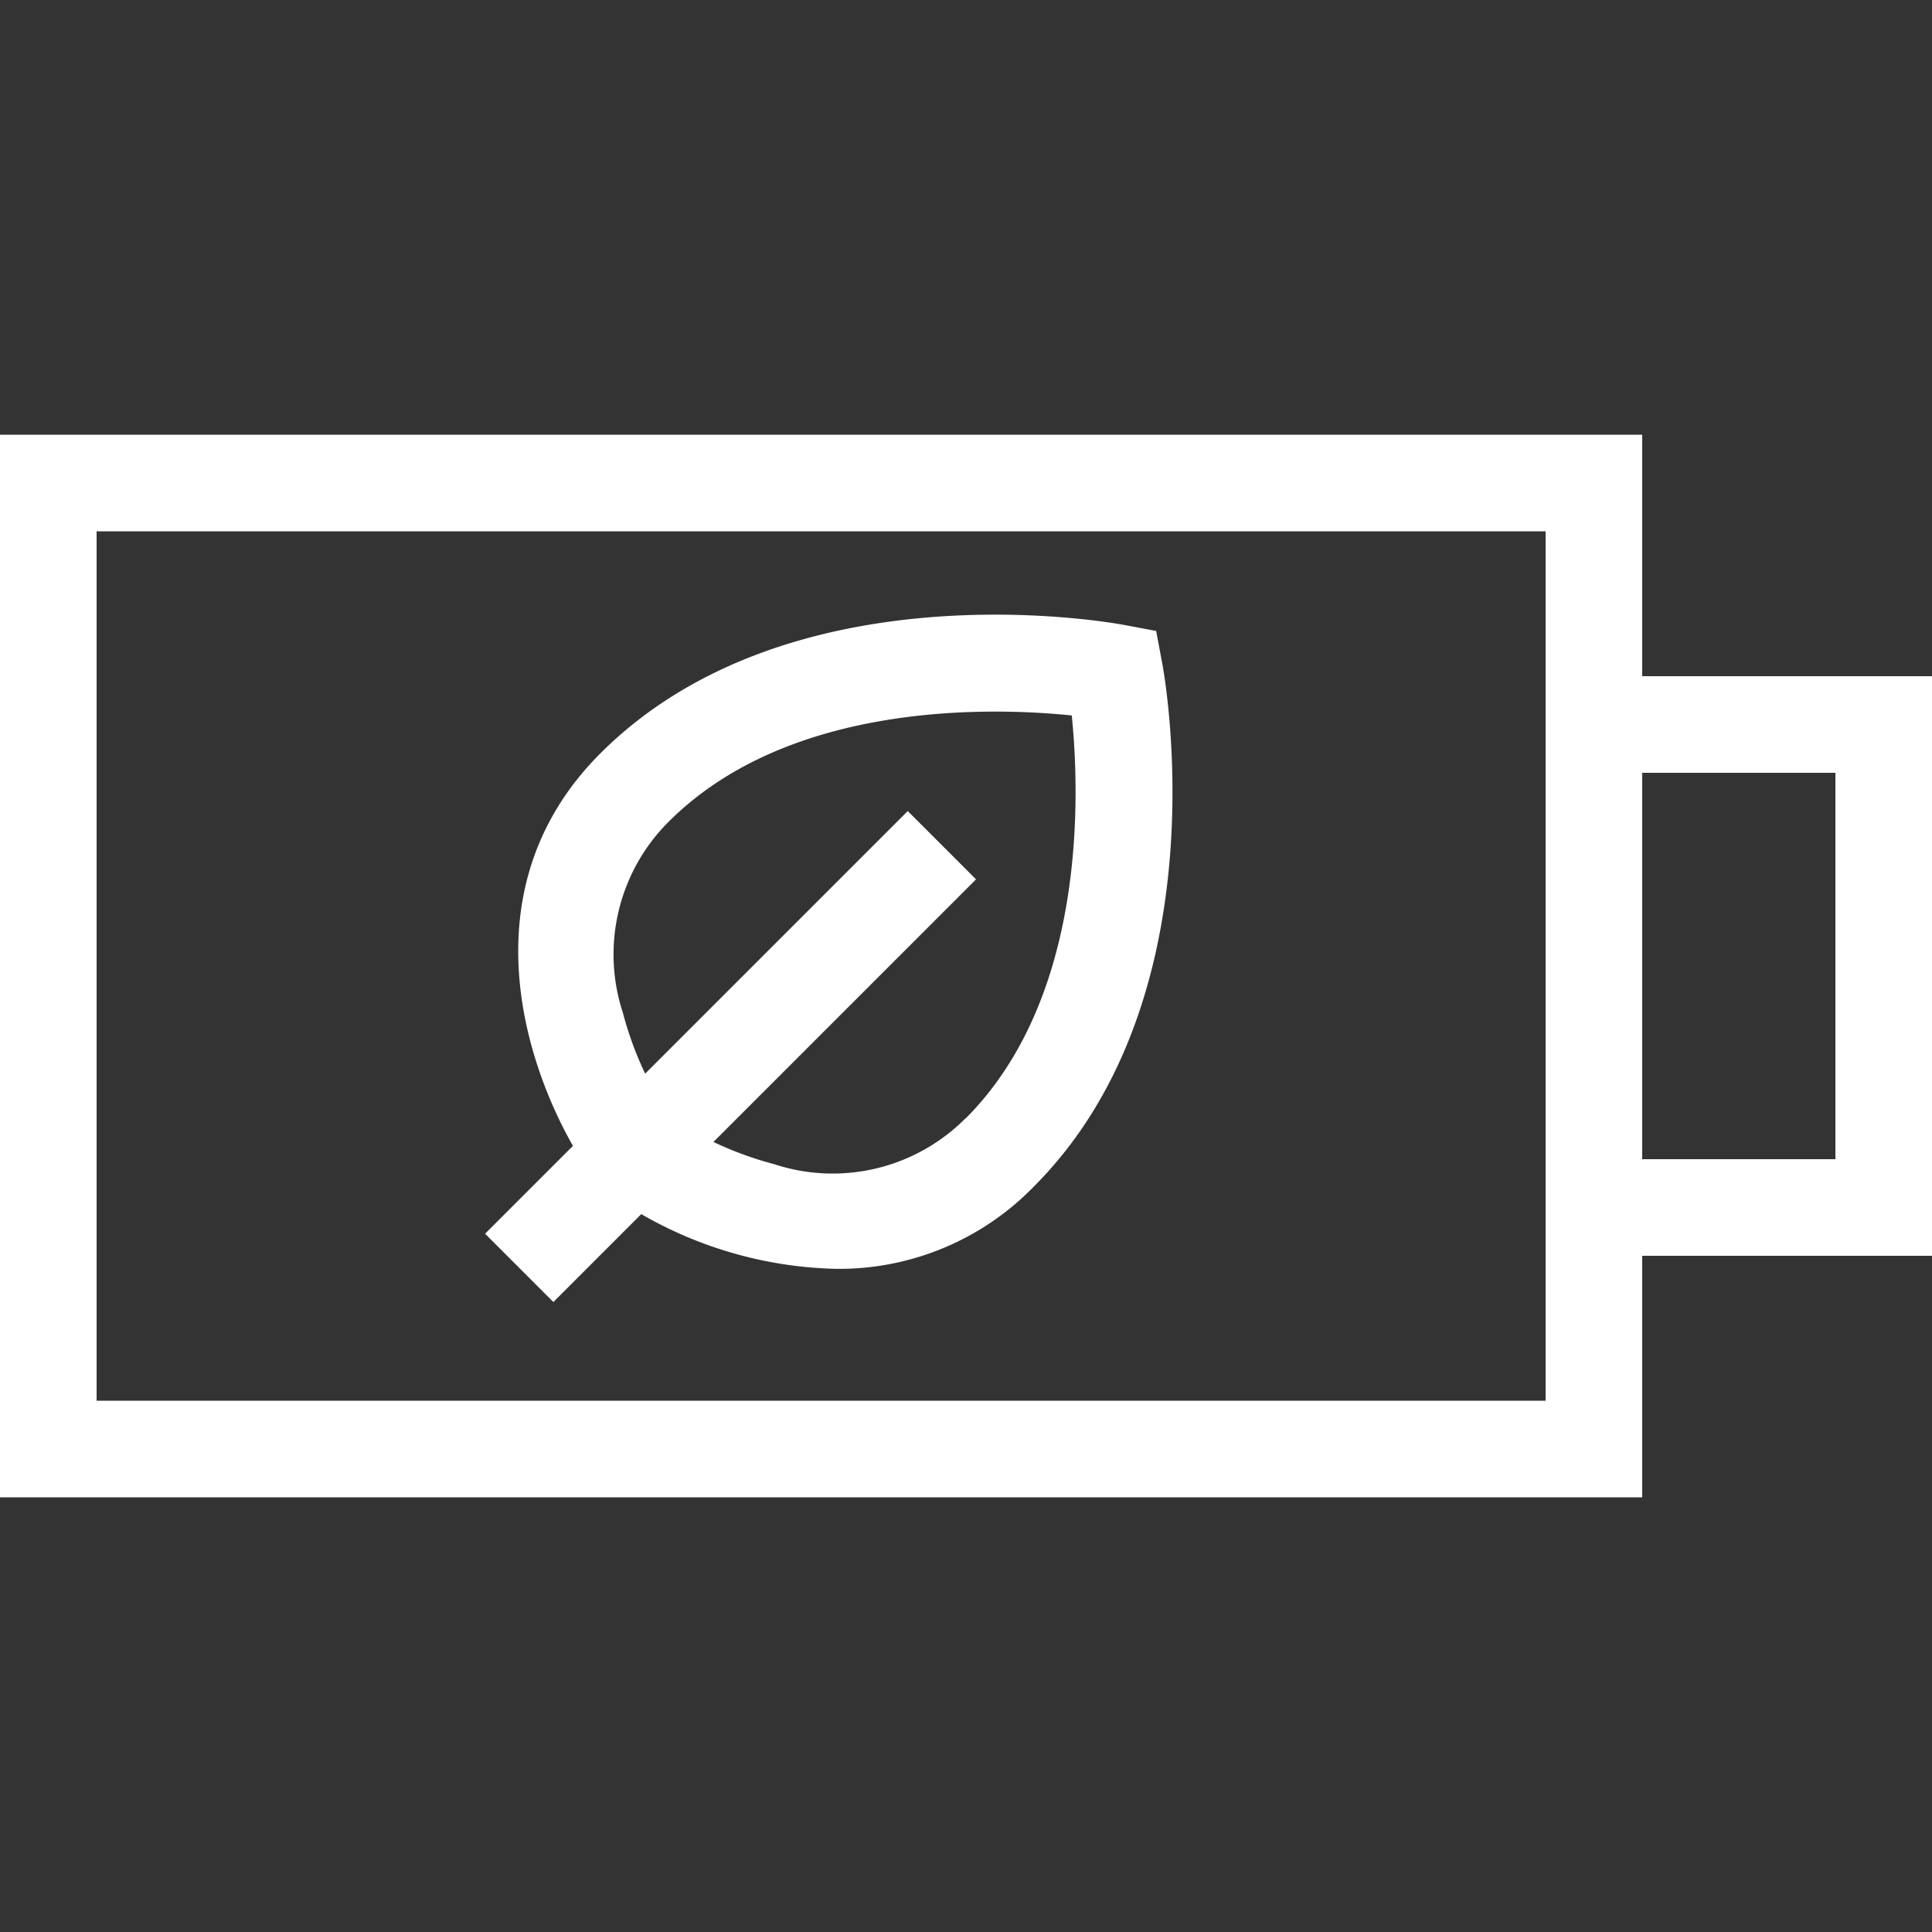 <svg xmlns="http://www.w3.org/2000/svg" xmlns:xlink="http://www.w3.org/1999/xlink" width="40" height="40" viewBox="0 0 40 40">
  <rect x="0" y="0" width="40" height="40" fill="#333333" stroke="none"/>
  <defs>
    <clipPath id="clip-path">
      <rect id="Rectangle_153458" data-name="Rectangle 153458" width="40" height="40" transform="translate(15423 2563)" fill="#fff"/>
    </clipPath>
  </defs>
  <g id="Mask_Group_35511" data-name="Mask Group 35511" transform="translate(-15423 -2563)" clip-path="url(#clip-path)">
    <path id="battery-leaf" d="M44,18H38V13H4V35H38V30h6ZM36,33H6V15H36Zm6-5H38V20h4ZM27.937,17.063l-.673-.126c-.281-.052-6.927-1.245-10.835,2.662-2.635,2.635-1.7,6.129-.567,8.125l-1.819,1.819,1.414,1.414,1.82-1.82a8.434,8.434,0,0,0,4.031,1.133,5.62,5.62,0,0,0,4.093-1.7c3.908-3.908,2.715-10.554,2.662-10.835l-.126-.673ZM23.987,27.156a3.877,3.877,0,0,1-3.956.948,7.253,7.253,0,0,1-1.26-.461l5.437-5.437-1.414-1.414-5.437,5.437a7.253,7.253,0,0,1-.461-1.26,3.877,3.877,0,0,1,.948-3.956c2.5-2.5,6.688-2.371,8.346-2.2.167,1.659.3,5.845-2.2,8.346Z" transform="translate(15419 2559)" fill="#fff"/>
  </g>
</svg>
